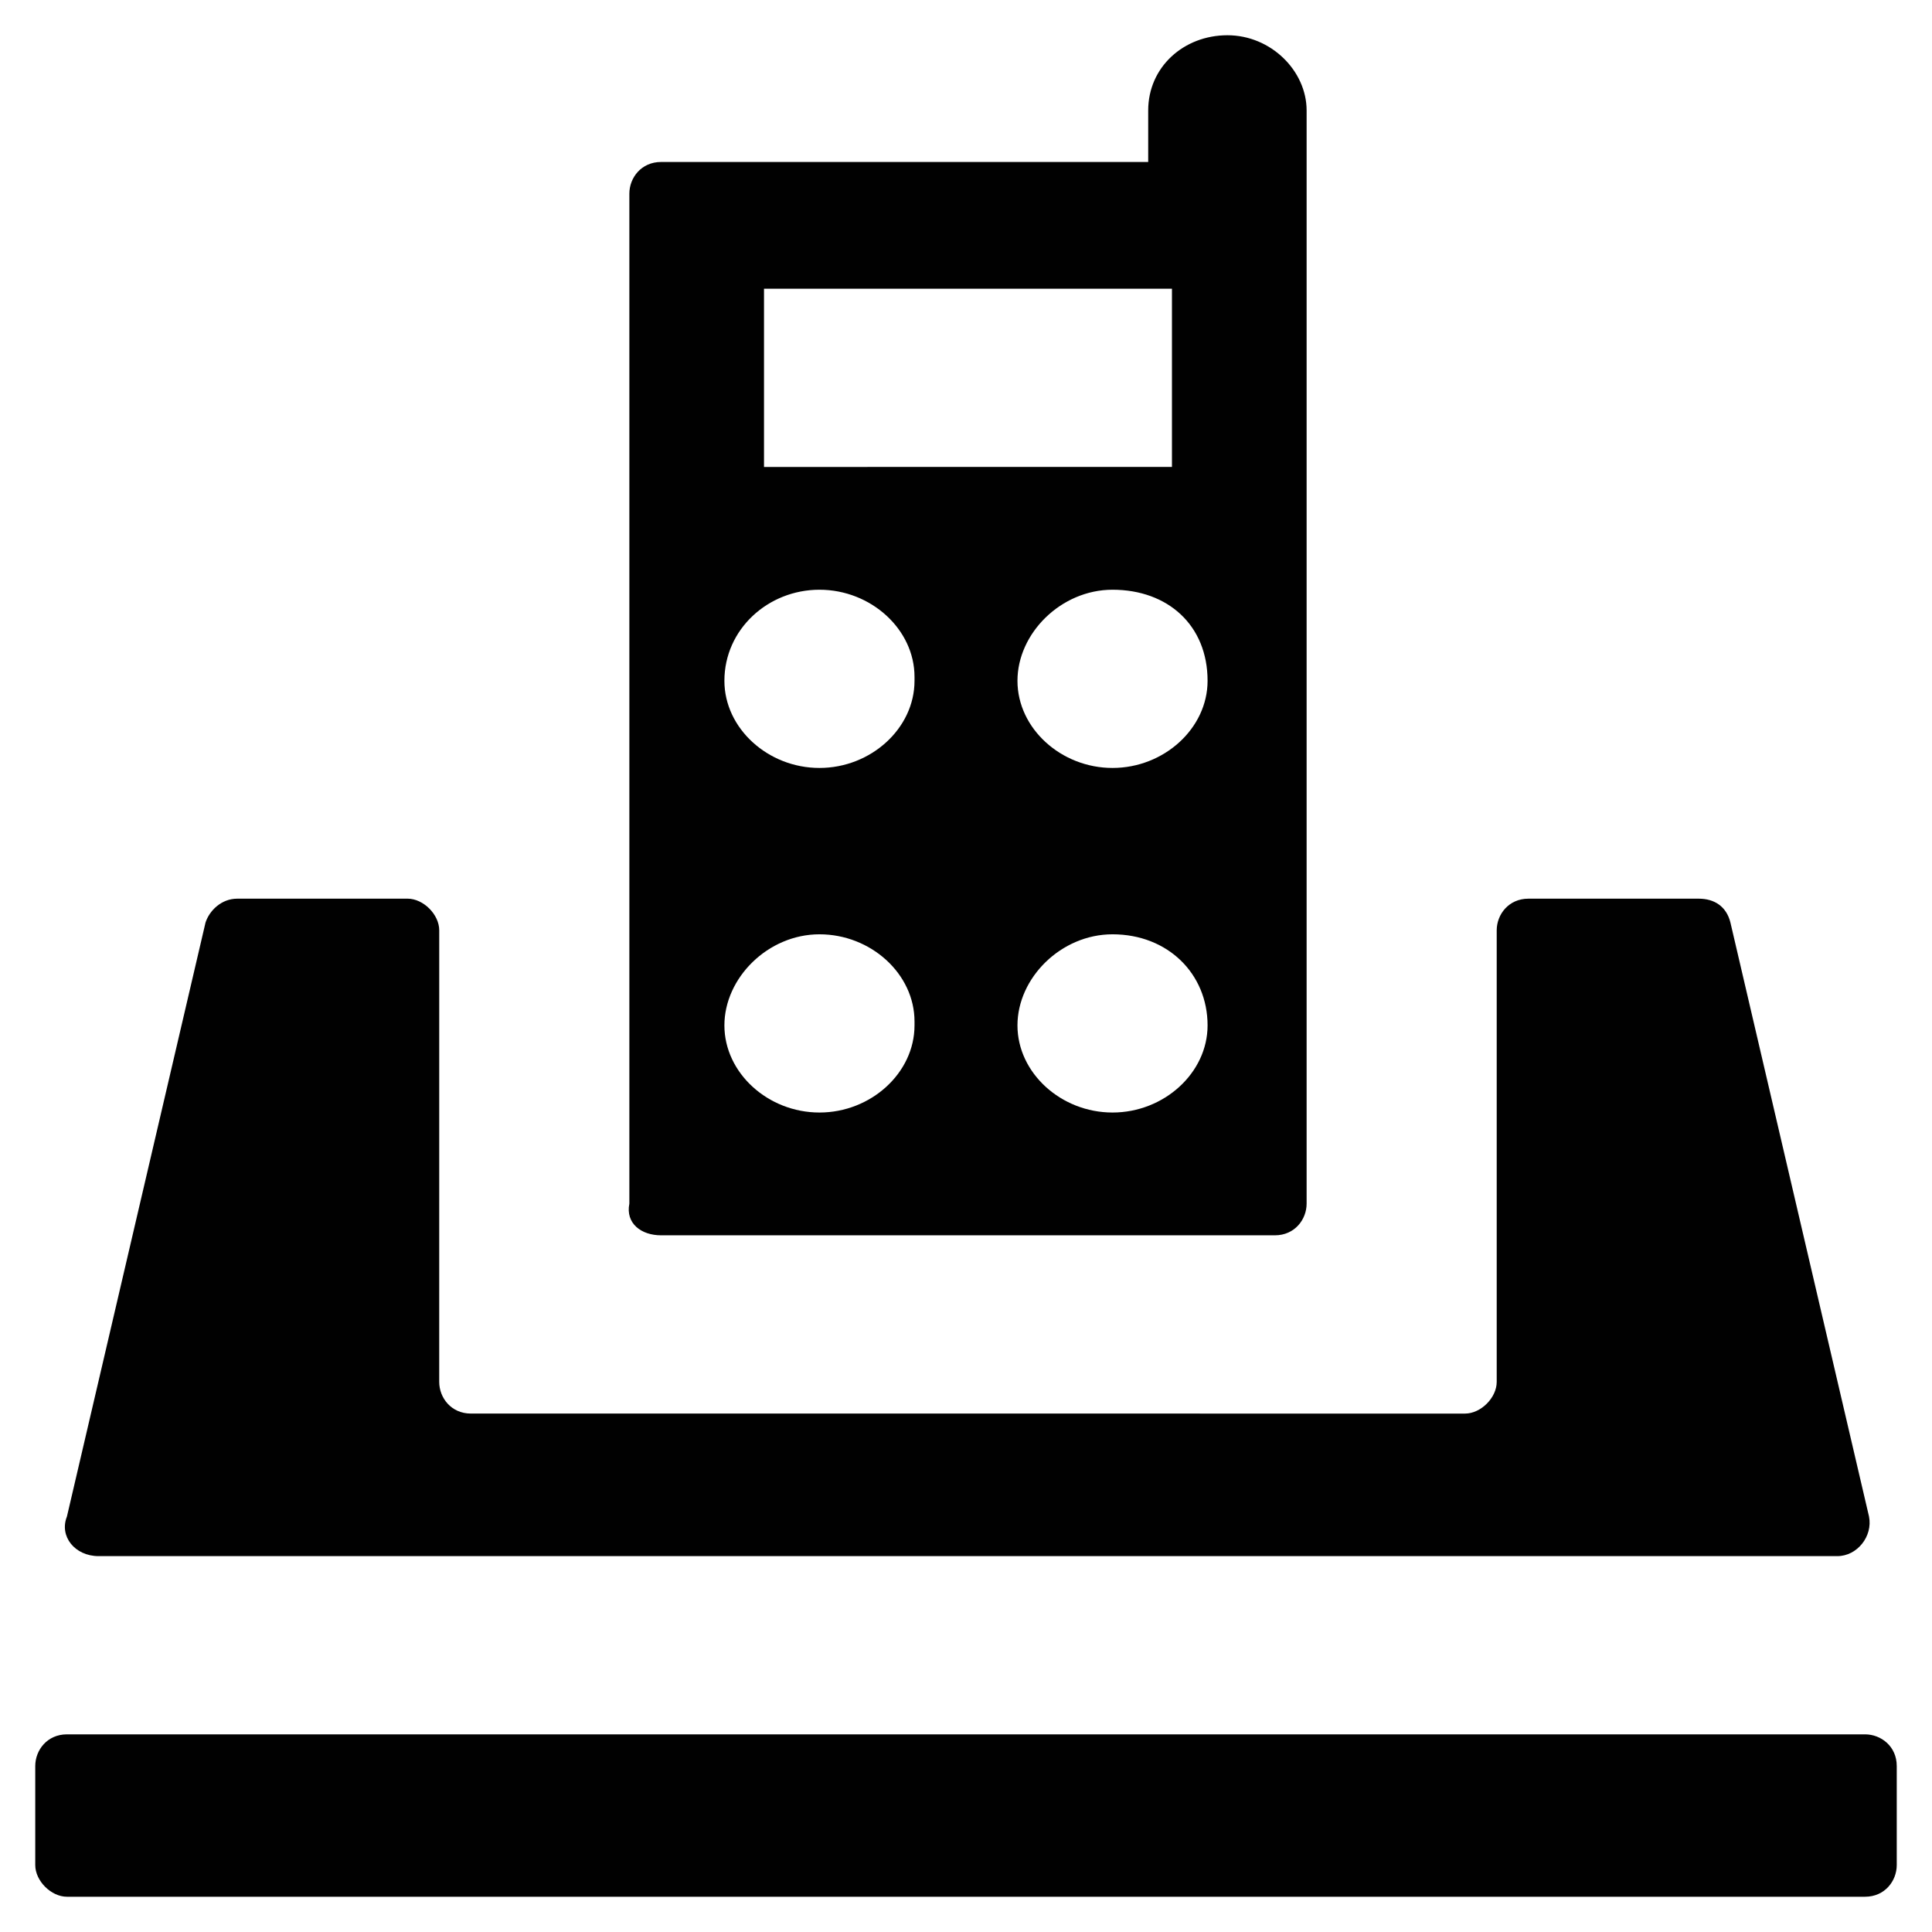 <?xml version="1.0" encoding="UTF-8"?>
<!-- Uploaded to: SVG Repo, www.svgrepo.com, Generator: SVG Repo Mixer Tools -->
<svg width="800px" height="800px" version="1.1" viewBox="144 144 512 512" xmlns="http://www.w3.org/2000/svg">
 <g fill="#010101">
  <path d="m638.26 603.62h-476.52c-5.246 0-8.398 4.199-8.398 8.398v26.238c0 4.199 4.199 8.398 8.398 8.398h476.52c5.246 0 8.398-4.199 8.398-8.398v-26.238c0-5.25-4.199-8.398-8.398-8.398z"/>
  <path d="m170.14 556.39h460.77c5.246 0 9.445-5.246 8.398-10.496l-36.734-157.44c-1.051-4.199-4.199-6.297-8.398-6.297h-45.133c-5.246 0-8.398 4.199-8.398 8.398v119.66c0 4.199-4.199 8.398-8.398 8.398l-263.45-0.004c-5.246 0-8.398-4.199-8.398-8.398l0.004-119.66c0-4.199-4.199-8.398-8.398-8.398l-45.133 0.004c-4.199 0-7.348 3.148-8.398 6.297l-36.734 157.44c-2.098 5.246 2.098 10.496 8.398 10.496z"/>
  <path d="m319.18 471.37h162.69c5.246 0 8.398-4.199 8.398-8.398v-289.69c0-10.496-9.445-19.941-20.992-19.941-11.547 0-20.992 8.398-20.992 19.941v13.645h-129.1c-5.246 0-8.398 4.199-8.398 8.398v267.65c-1.047 5.246 3.148 8.395 8.398 8.395zm144.84-55.629c0 12.594-11.547 23.09-25.191 23.09s-25.191-10.496-25.191-23.09 11.547-24.141 25.191-24.141c14.695 0 25.191 10.496 25.191 24.141zm0-91.316c0 12.594-11.547 23.09-25.191 23.09s-25.191-10.496-25.191-23.09 11.547-24.141 25.191-24.141c14.695 0 25.191 9.449 25.191 24.141zm-117.55-103.91h108.11v47.23l-108.11 0.004zm14.695 79.77c13.645 0 25.191 10.496 25.191 23.09v1.051c0 12.594-11.547 23.09-25.191 23.09-13.645 0-25.191-10.496-25.191-23.09 0-13.645 11.547-24.141 25.191-24.141zm0 91.316c13.645 0 25.191 10.496 25.191 23.09v1.051c0 12.594-11.547 23.09-25.191 23.09-13.645 0-25.191-10.496-25.191-23.09s11.547-24.141 25.191-24.141z"/>
 </g>
</svg>